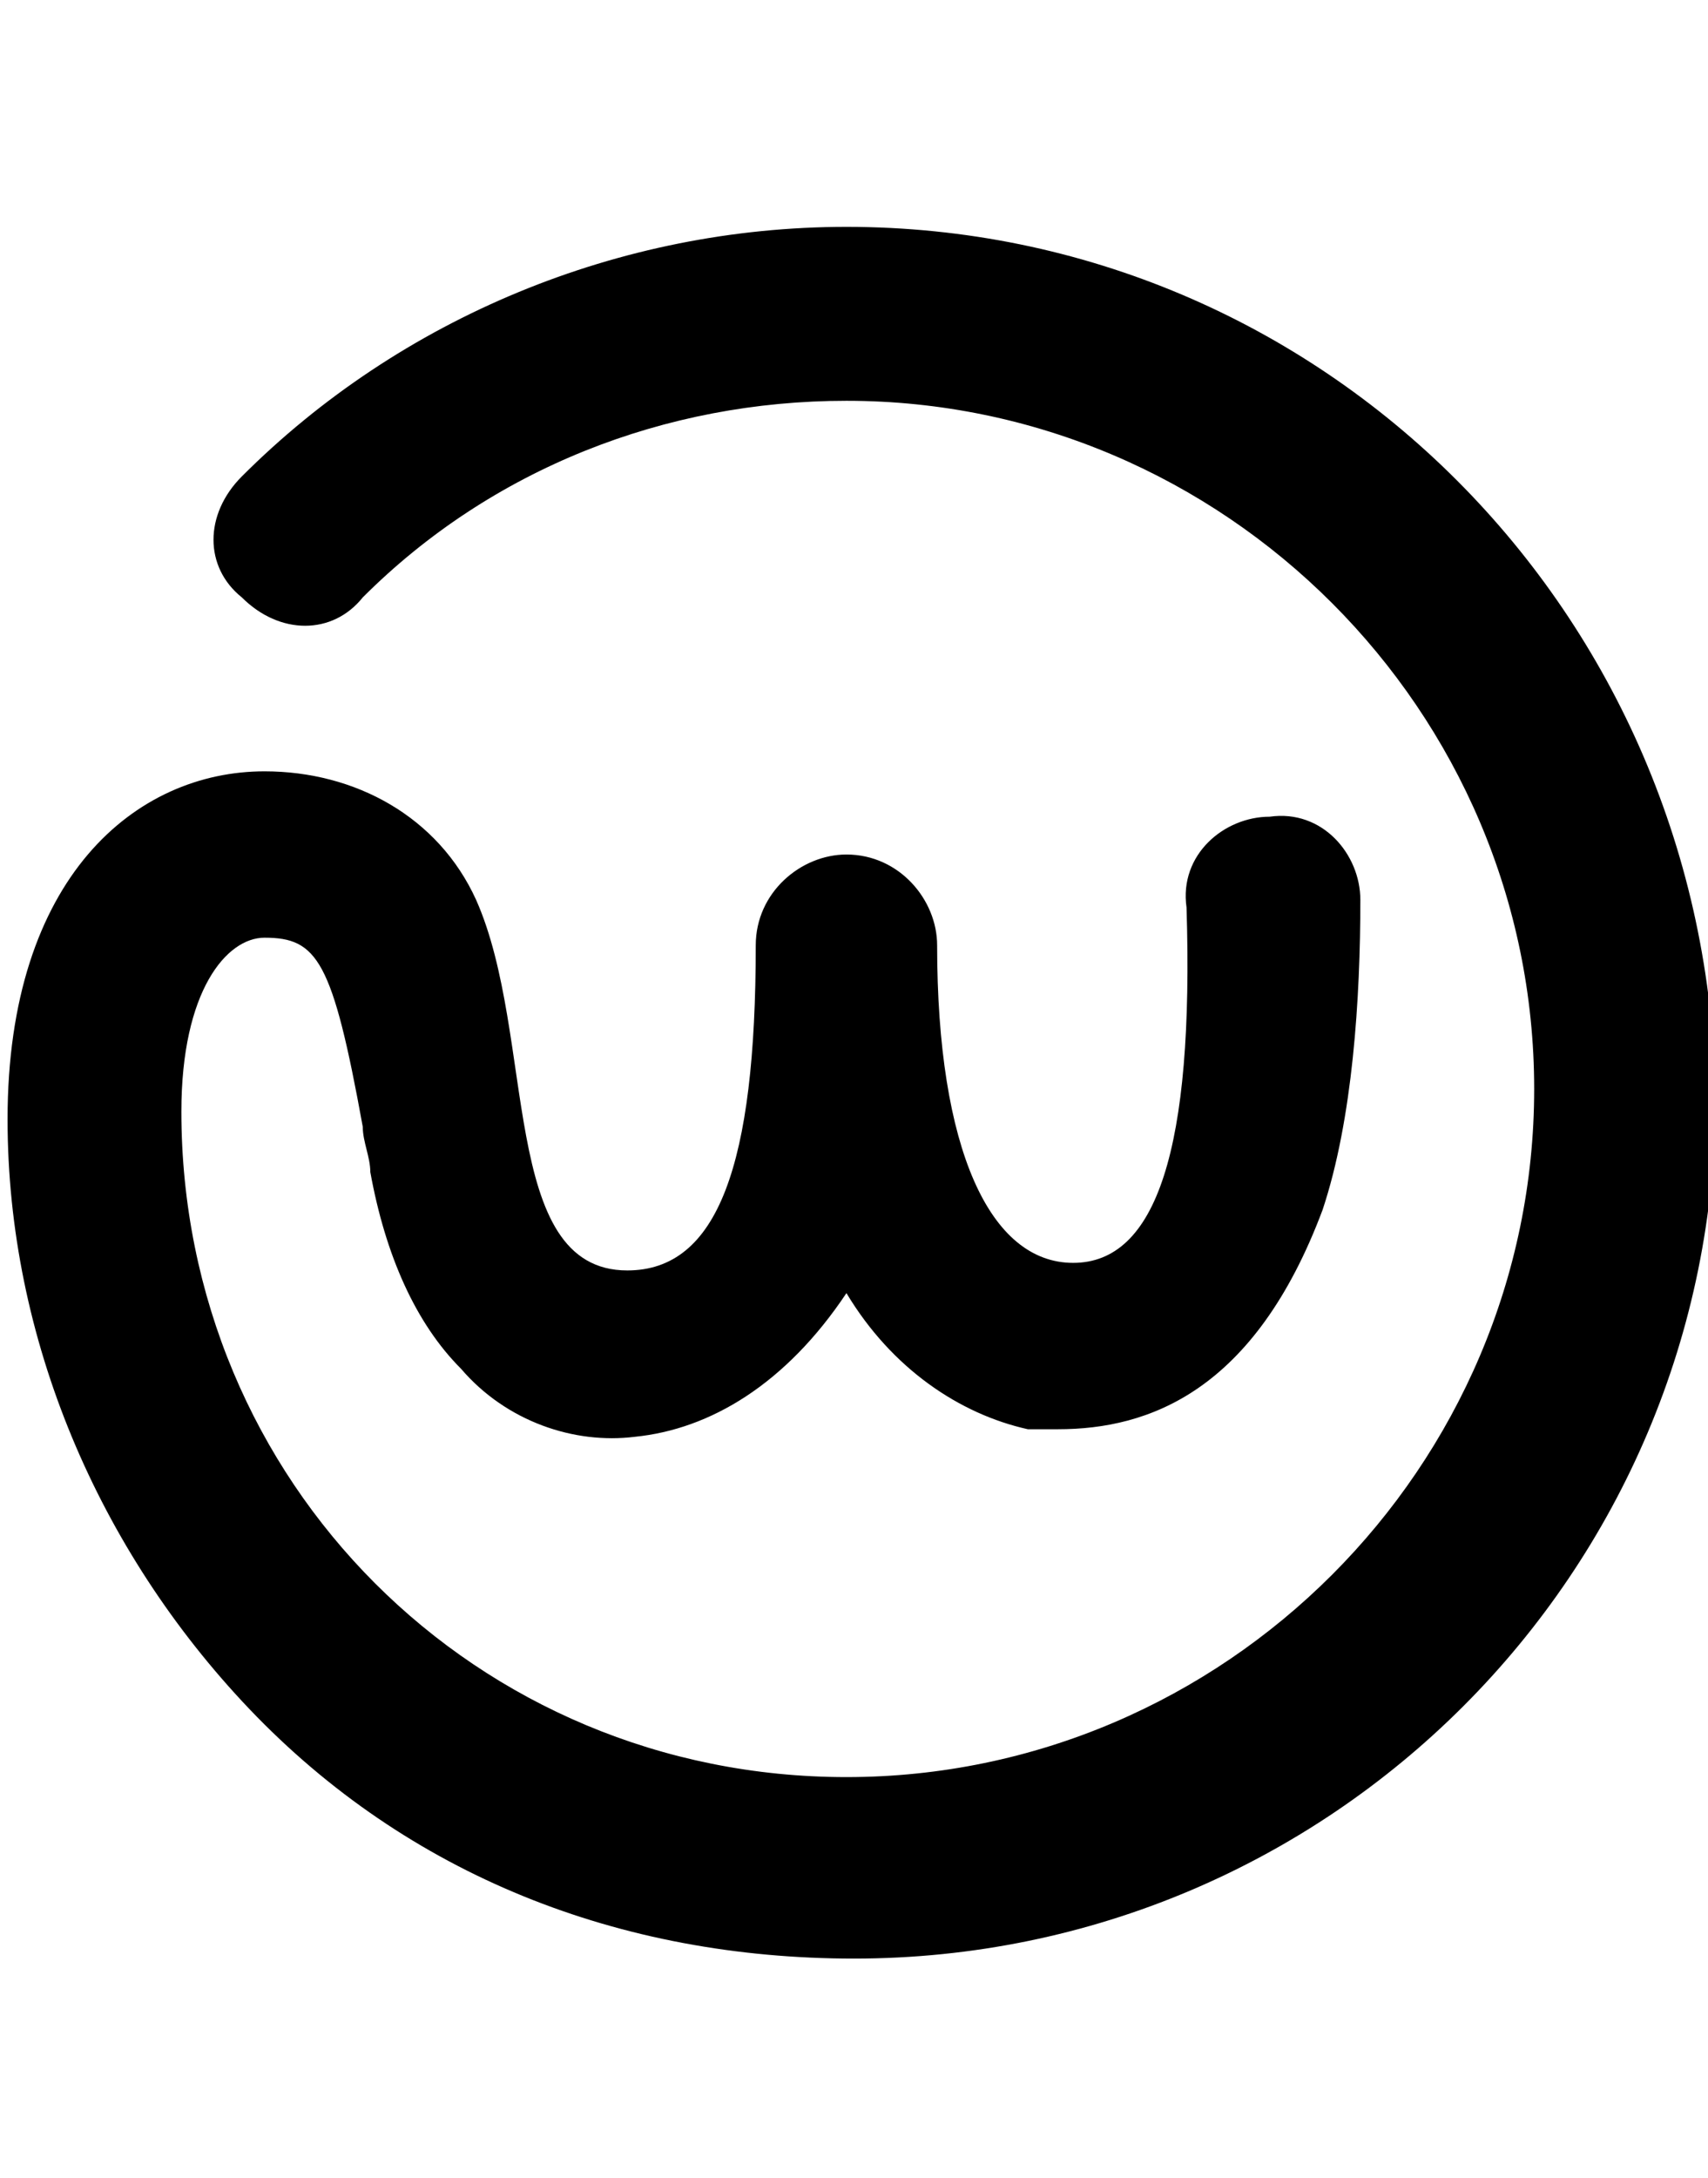<?xml version="1.0" encoding="utf-8"?>
<!-- Generator: Adobe Illustrator 24.1.0, SVG Export Plug-In . SVG Version: 6.00 Build 0)  -->
<svg version="1.1" id="Layer_1" xmlns="http://www.w3.org/2000/svg" xmlns:xlink="http://www.w3.org/1999/xlink" x="0px" y="0px"
	 width="22.6px" height="28.8px" viewBox="0 0 22.6 28.8" style="enable-background:new 0 0 22.6 28.8;" xml:space="preserve">
<path d="M11.2,3c-3,0-5.9,1.2-8,3.3c-0.5,0.5-0.5,1.2,0,1.6c0.5,0.5,1.2,0.5,1.6,0c1.7-1.7,4-2.6,6.4-2.6c5,0,9.1,4.1,9.1,9.1
	c0,5-4.1,9.1-9.1,9.1c-4.9,0-8.8-3.9-8.8-8.8c0-1.6,0.6-2.3,1.1-2.3c0.7,0,0.9,0.3,1.3,2.5c0,0.2,0.1,0.4,0.1,0.6
	c0.2,1.1,0.6,2,1.2,2.6c0.6,0.7,1.5,1,2.3,0.9c1-0.1,2-0.7,2.8-1.9c0.6,1,1.5,1.6,2.4,1.8c0.1,0,0.3,0,0.4,0c1.2,0,2.6-0.5,3.5-2.9
	c0.4-1.2,0.5-2.8,0.5-4.1c0-0.6-0.5-1.2-1.2-1.1c-0.6,0-1.2,0.5-1.1,1.2c0.1,3.2-0.4,4.7-1.5,4.7c-1.1,0-1.8-1.5-1.8-4.2
	c0-0.6-0.5-1.2-1.2-1.2c-0.6,0-1.2,0.5-1.2,1.2c0,2.9-0.5,4.3-1.7,4.3c-1.7,0-1.2-3.1-2-4.9c-0.5-1.1-1.6-1.7-2.8-1.7
	c-1.7,0-3.4,1.4-3.4,4.6c0,2.9,1.2,5.7,3.2,7.8c2.1,2.2,4.9,3.3,8,3.3c6.3,0,11.4-5.1,11.4-11.4C22.6,8.1,17.5,3,11.2,3z"/>
</svg>
